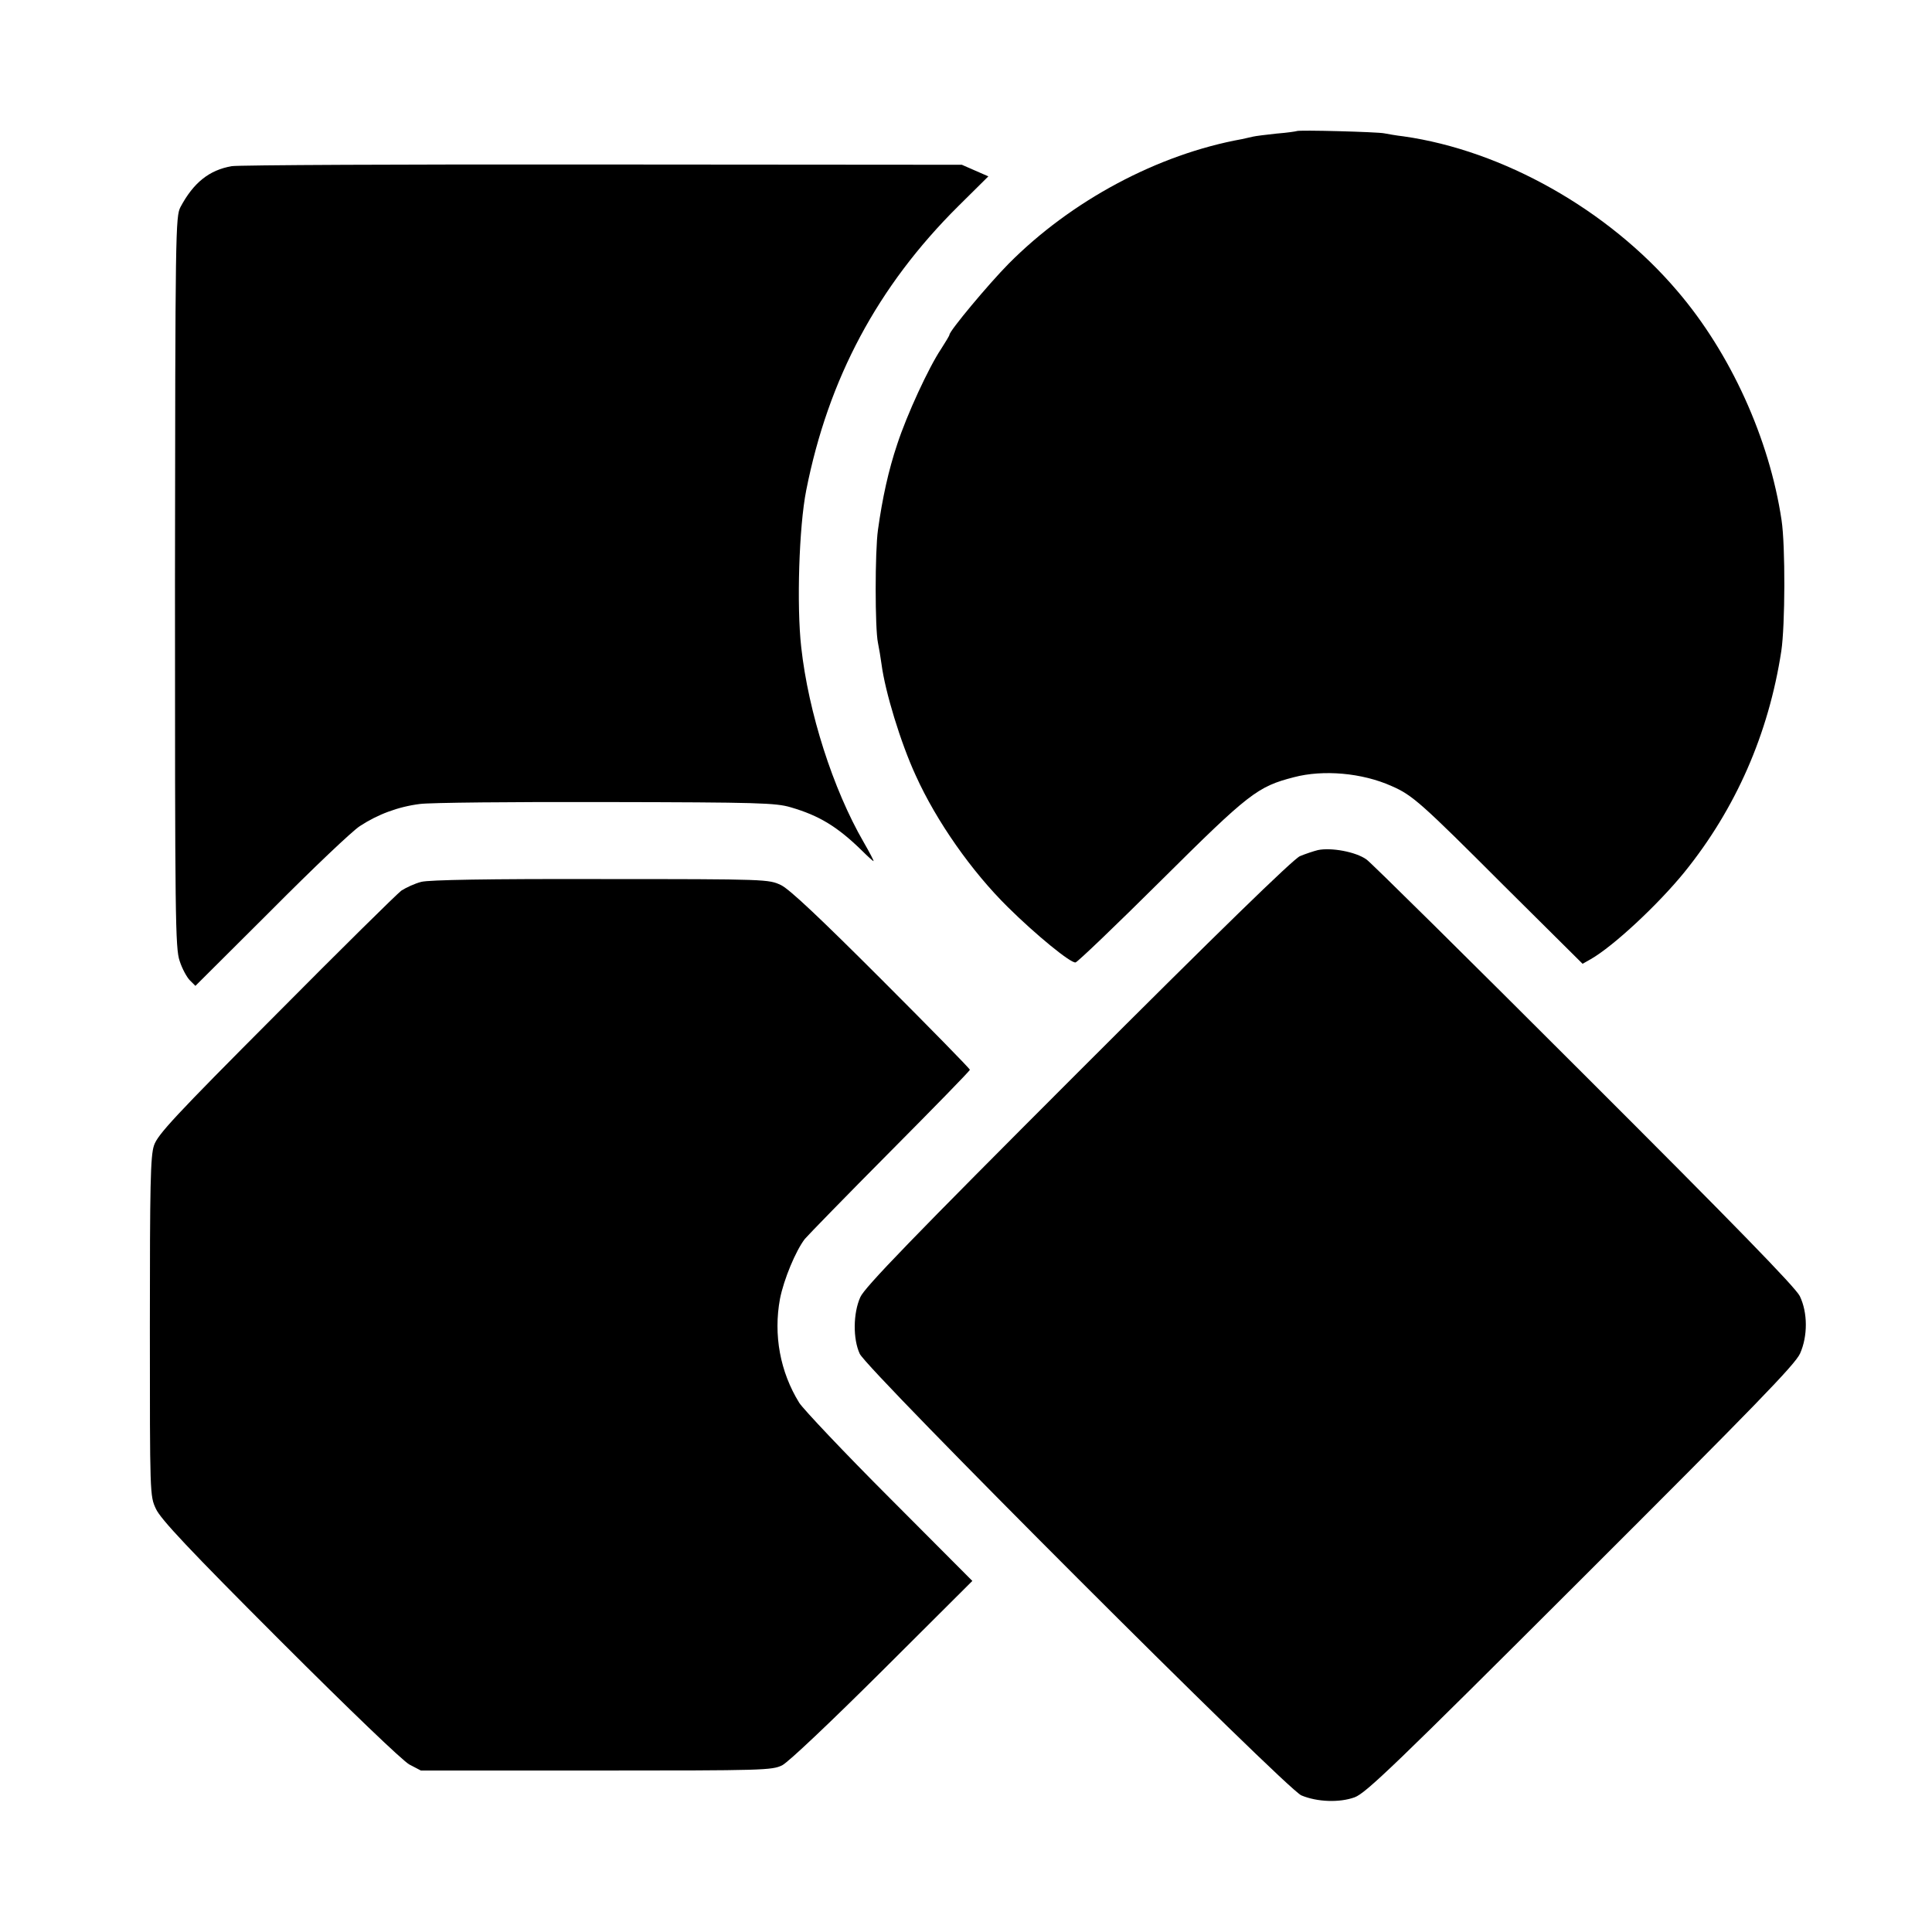 <svg version="1" xmlns="http://www.w3.org/2000/svg" width="933.333" height="933.333" viewBox="0 0 700 700"><path d="M469.8 47.5c-.2.1-3.4.6-7.3.9-3.8.4-7.7.9-8.5 1.1-.8.2-2.6.6-4 .9-30.5 5.5-61.9 22.3-84.6 45.2-7.3 7.4-21.4 24.3-21.4 25.7 0 .3-1.4 2.6-3 5.1-4.5 6.7-12.4 23.8-15.9 34.5-3.2 9.5-5.4 19.6-7 31.1-1.1 7.8-1.1 35.8 0 40.9.4 2 1 5.5 1.3 7.8 1.3 9.9 6.9 28.4 12.4 40.3 7.5 16.6 20.3 34.8 33.4 47.7 10 9.9 22.8 20.4 24.5 20 .7-.1 14.7-13.5 31.1-29.8 31.7-31.5 34.8-33.9 48-37.3 10.6-2.8 24.7-1.6 35.4 3.2 7.6 3.3 10.7 6.1 40.7 36.1l28.5 28.3 3-1.7c8.2-4.7 24.3-19.7 33.9-31.5 18.6-23 30.5-50.1 35.1-80.1 1.4-9.3 1.5-38.1.1-47.4-4.4-29.5-18.5-60.6-37.8-83.1-25-29.4-63.2-50.9-99.2-56-2.7-.3-5.9-.9-7-1.1-2.3-.5-31.2-1.3-31.7-.8z"/><path d="M84 60.2c-8.2 1.4-13.9 6-18.6 14.8-1.8 3.4-1.9 8.6-2 135.8 0 122 .1 132.8 1.7 137.4.9 2.8 2.6 5.9 3.7 7l2 2 27.4-27.3c15-15.1 29.5-28.9 32.2-30.6 6.4-4.2 13.8-7 21.7-8 3.5-.5 33.9-.8 67.4-.7 55.4.1 61.6.3 67 1.9 10.3 3 16.9 7 25.8 15.7 2.1 2.1 4 3.8 4.2 3.8.2 0-1.4-3.1-3.6-6.9-11.1-19.2-20-47-22.6-70.6-1.7-15.1-.8-43.7 1.8-56.8 8-40.5 25.9-74 55.1-103l10.9-10.8-4.8-2.1-4.8-2.1-130.2-.1c-71.6-.1-132 .2-134.3.6zM477.5 308c-1.6.4-4.6 1.4-6.5 2.2-2.4 1-30 27.9-80.5 78.4-59.9 59.9-77.3 77.9-78.8 81.4-2.6 5.8-2.7 15.1-.2 20.5 2.7 5.9 154.5 157.7 160 160 5.7 2.4 13.8 2.7 19.3.7 4.1-1.5 14.8-11.8 81.9-78.8 63.2-63.1 77.7-78 79.5-82 2.8-6.3 2.8-14.8-.1-20.8-1.5-3.1-24-26.2-78.4-80.5-41.9-41.9-77.3-76.9-78.6-77.7-3.9-2.8-12.8-4.4-17.6-3.4z"/><path d="M152.7 319.5c-2.4.6-5.6 2.1-7.3 3.2-1.6 1.2-22.1 21.4-45.5 45-36.6 36.7-42.8 43.4-44.1 47.3-1.3 3.8-1.5 14.3-1.5 65.7 0 61.1 0 61.3 2.2 66 1.7 3.7 12 14.7 44.9 47.6 25.6 25.6 44.4 43.6 46.9 45l4.2 2.2H216c60.8 0 63.7-.1 67.4-1.9 2.3-1.2 17.1-15.2 36.4-34.4l32.5-32.4-30-30.1c-16.6-16.6-31.2-32.1-32.7-34.4-7-11.3-9.4-24.7-7-37.7 1.4-7.1 5.7-17.4 9-21.7 1.1-1.3 14.9-15.5 30.8-31.5s29-29.4 29-29.8c.1-.3-14.3-15-31.9-32.6-22.3-22.3-33.3-32.7-36.5-34.3-4.5-2.1-4.7-2.2-65.3-2.2-40.9-.1-62.1.3-65 1z"/></svg>
